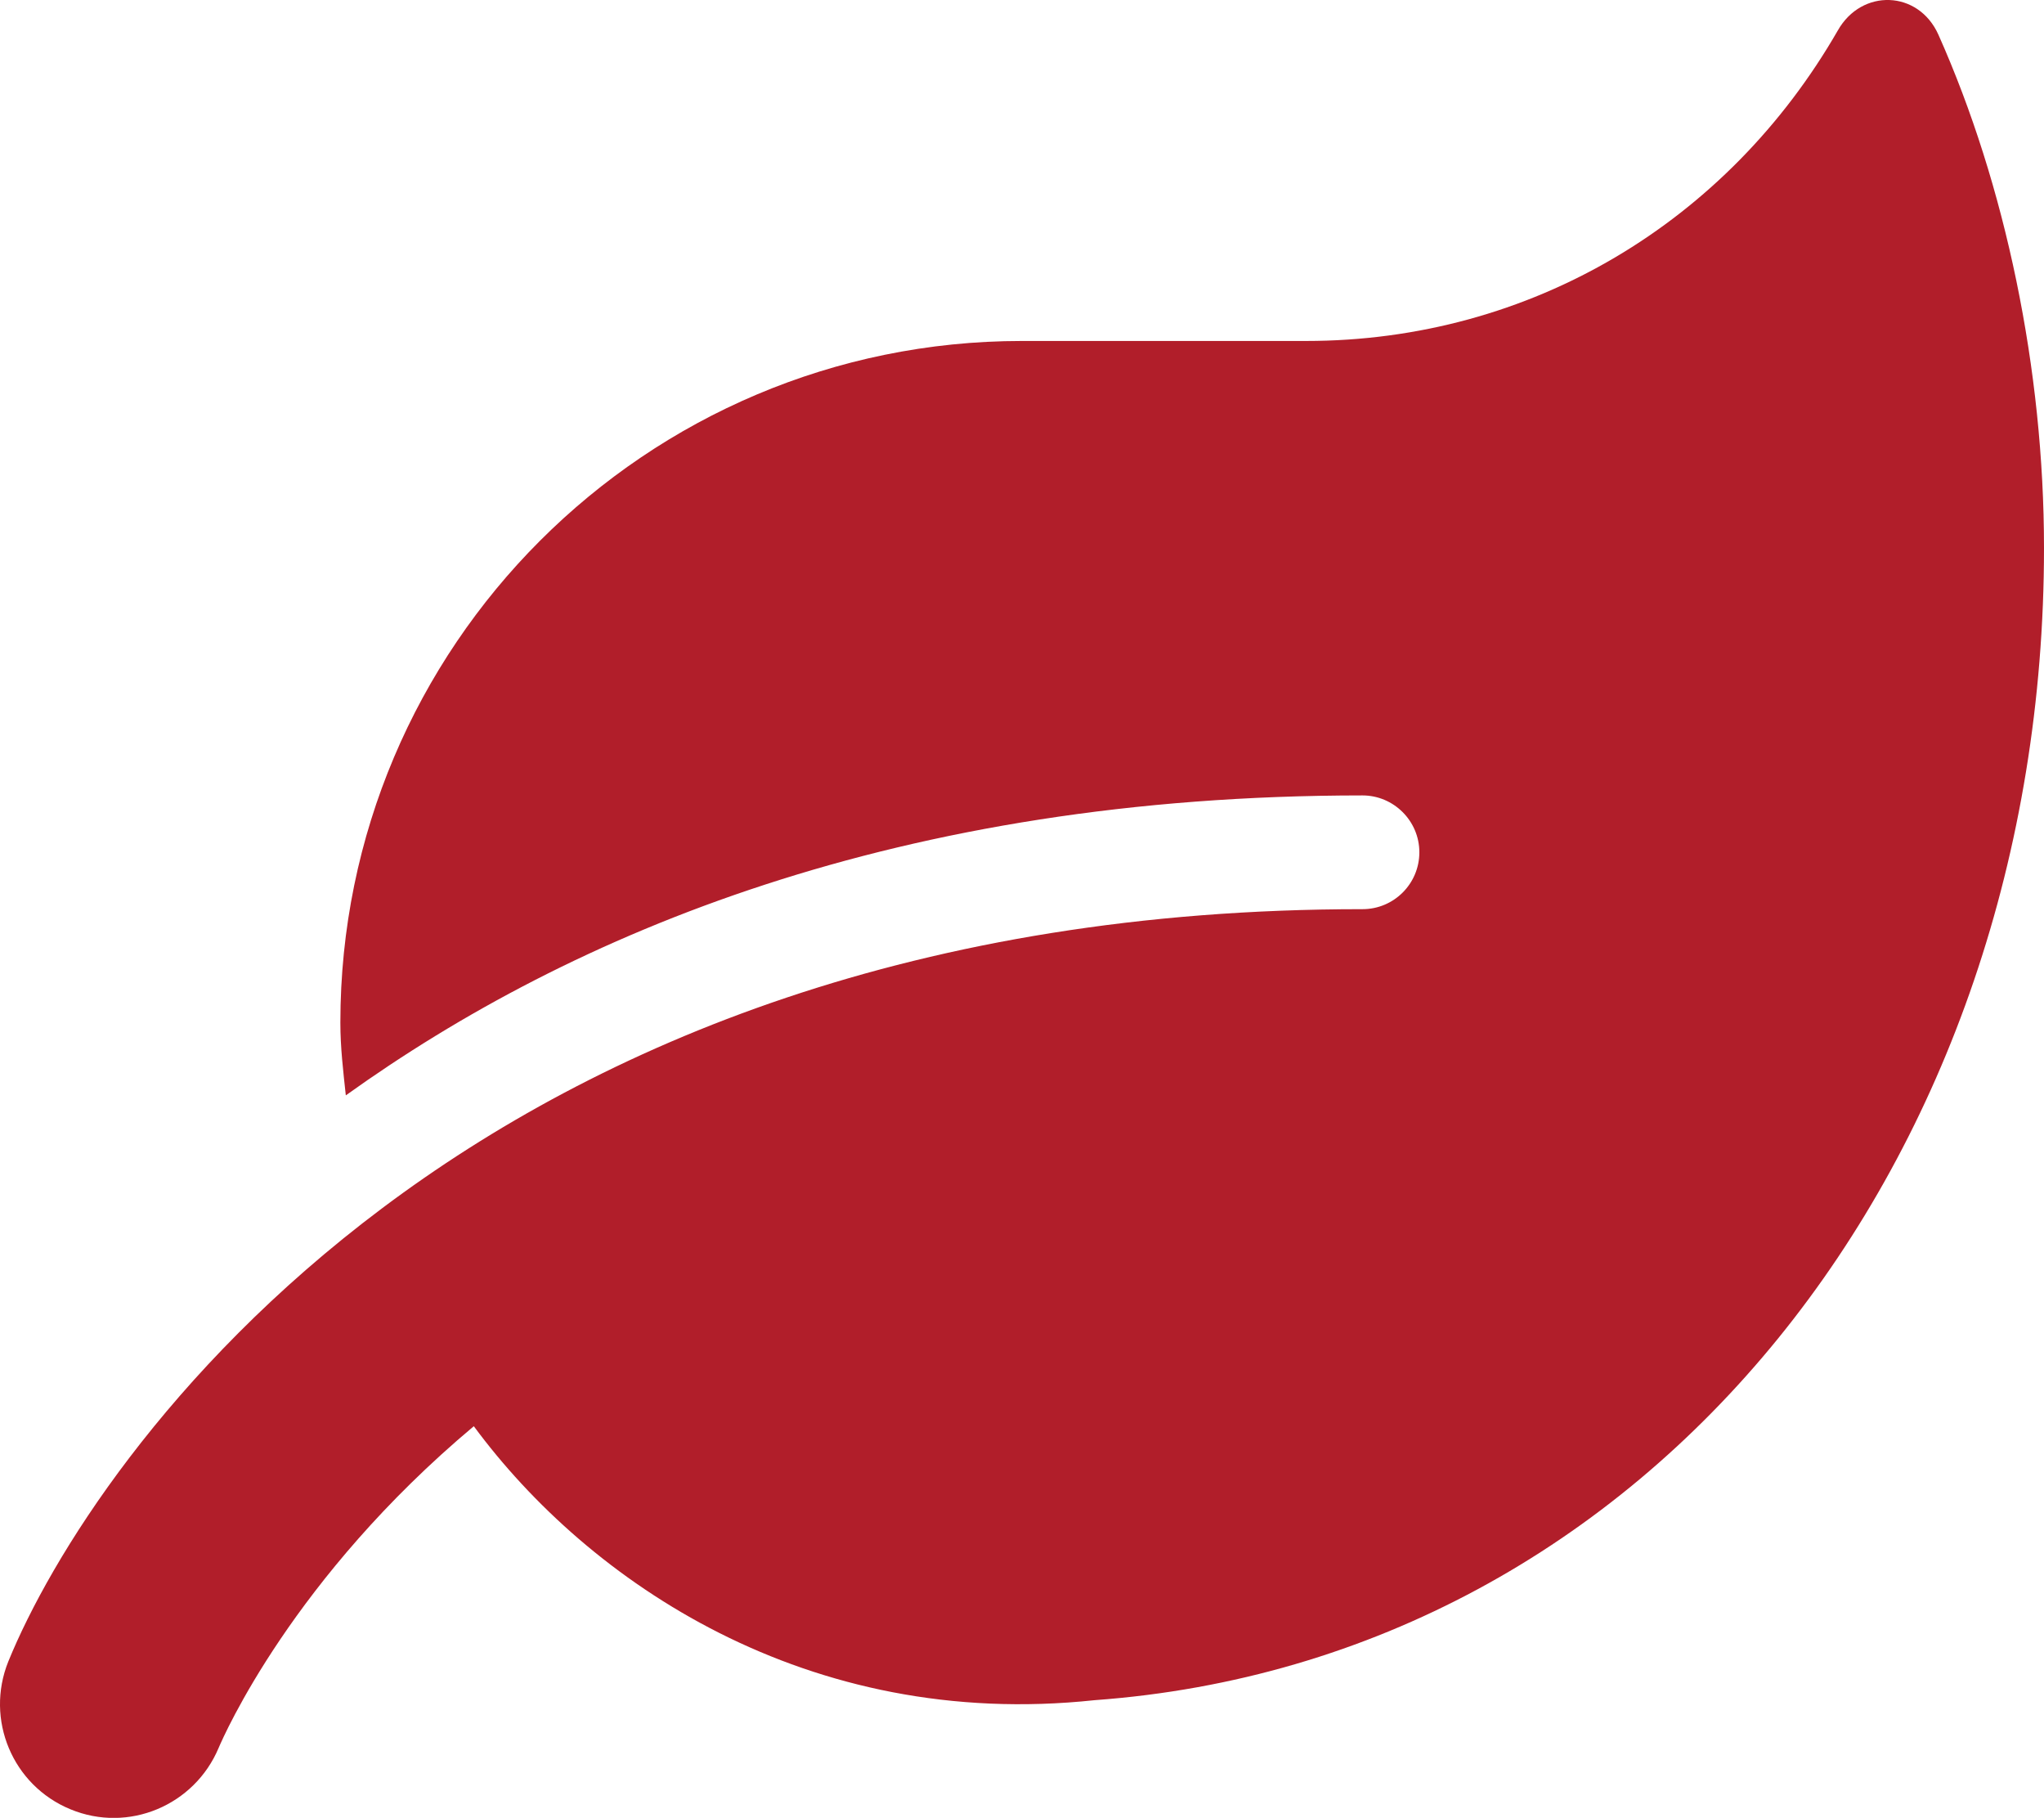 <?xml version="1.0" encoding="UTF-8"?>
<svg id="Capa_2" data-name="Capa 2" xmlns="http://www.w3.org/2000/svg" viewBox="0 0 78.73 70">
  <defs>
    <style>
      .cls-1 {
        fill: #b11e2a;
      }
    </style>
  </defs>
  <g id="Capa_1-2" data-name="Capa 1">
    <path class="cls-1" d="M74.66,1.33c-.77-1.71-2.95-1.78-3.87-.16-4.24,7.37-11.82,11.96-20.49,11.96h-10.94c-14.49,0-26.25,11.76-26.25,26.25,0,.96.11,1.87.21,2.8,8.72-6.25,21.31-11.55,39.16-11.55,1.2,0,2.19.98,2.19,2.19s-.98,2.19-2.19,2.19C18.12,35,3.55,56.06.32,63.98c-.9,2.23.16,4.77,2.39,5.69,2.24.93,4.78-.15,5.71-2.36.21-.49,2.86-6.55,9.83-12.39,4.43,6,12.85,11.73,23.91,10.55,21.46-1.56,36.57-20.81,36.57-44.37,0-6.86-1.48-13.97-4.07-19.77Z"/>
  </g>
</svg>